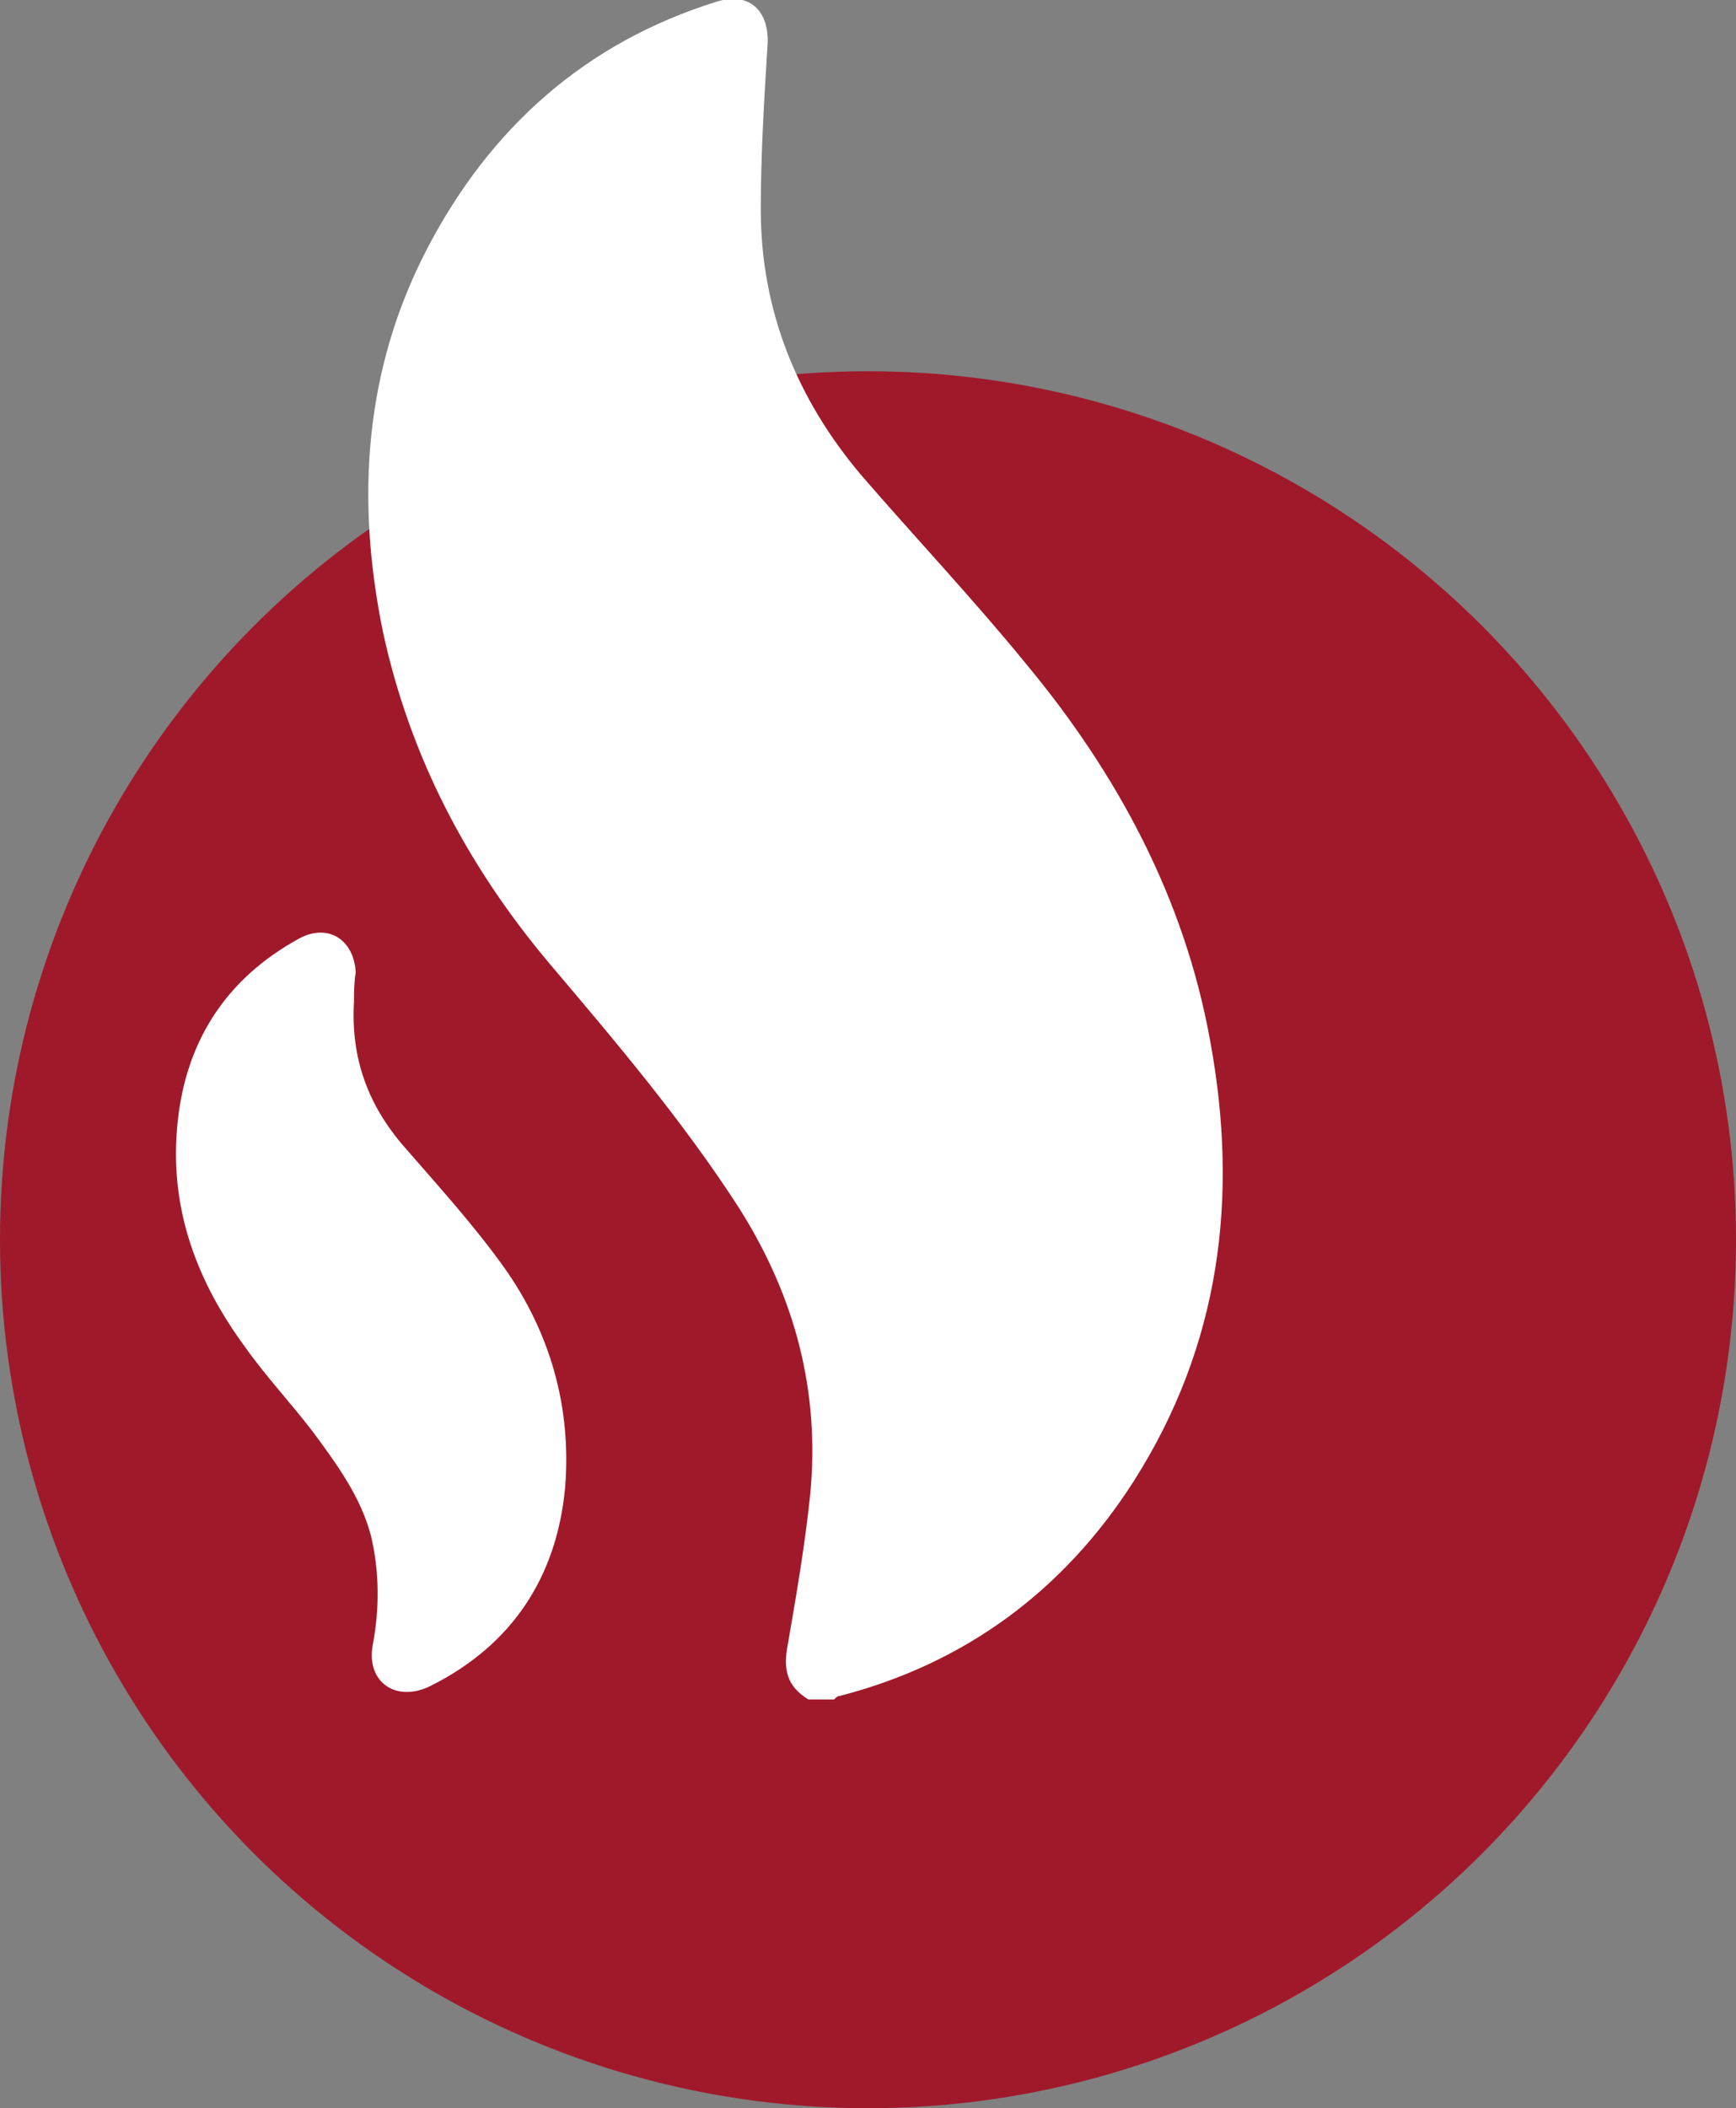 <svg xmlns="http://www.w3.org/2000/svg" xmlns:xlink="http://www.w3.org/1999/xlink" id="Capa_1" x="0px" y="0px" viewBox="0 0 102 123.8" style="enable-background:new 0 0 102 123.8;" xml:space="preserve"><rect x="0" y="0" width="102" height="123.8" fill="#808080" stroke="none"/><style type="text/css">	.st0{fill:#A0192A;}	.st1{fill:#FFFFFF;}</style><g>	<circle class="st0" cx="51" cy="72.8" r="51"></circle>	<g>		<path class="st1" d="M47.5,99.8C46.2,99,46,98,46.3,96.5c0.5-2.9,1-5.8,1.3-8.7c0.6-6.1-0.9-11.7-4.2-16.9   c-3.3-5.1-7.2-9.7-11.1-14.3c-4.8-5.7-8.2-12.1-9.8-19.5c-1.6-7.8-1.1-15.4,2.6-22.5c3.7-7.1,9.3-12.1,17-14.5   c1.9-0.6,3.1,0.5,3,2.5c-0.2,3.2-0.4,6.5-0.4,9.7c0,5.9,2.1,11.1,5.9,15.6c3.2,3.7,6.6,7.3,9.7,11.1c5.4,6.5,9.3,13.8,10.8,22.1   c1.7,9.2,0.6,17.9-4.5,25.9c-4.1,6.4-9.9,10.7-17.3,12.6c-0.1,0-0.2,0.1-0.3,0.2C48.6,99.8,48,99.8,47.5,99.8z"></path>		<path class="st1" d="M20.8,58.8c-0.2,3.3,0.8,6.1,3,8.6c2,2.3,4,4.5,5.8,7c2.7,3.8,4,8.2,3.6,13c-0.5,5.2-3.1,9.2-7.9,11.6   c-2,1-3.8-0.2-3.4-2.4c0.4-2.1,0.4-4.3-0.1-6.4c-0.6-2.3-2-4.2-3.4-6.1c-1.3-1.7-2.8-3.3-4-5c-2.8-3.8-4.4-8-4-12.8   c0.4-5,2.8-8.8,7.2-11.2c1.7-0.9,3.2,0.1,3.3,2C20.8,57.7,20.8,58.3,20.8,58.8z"></path>	</g></g></svg>